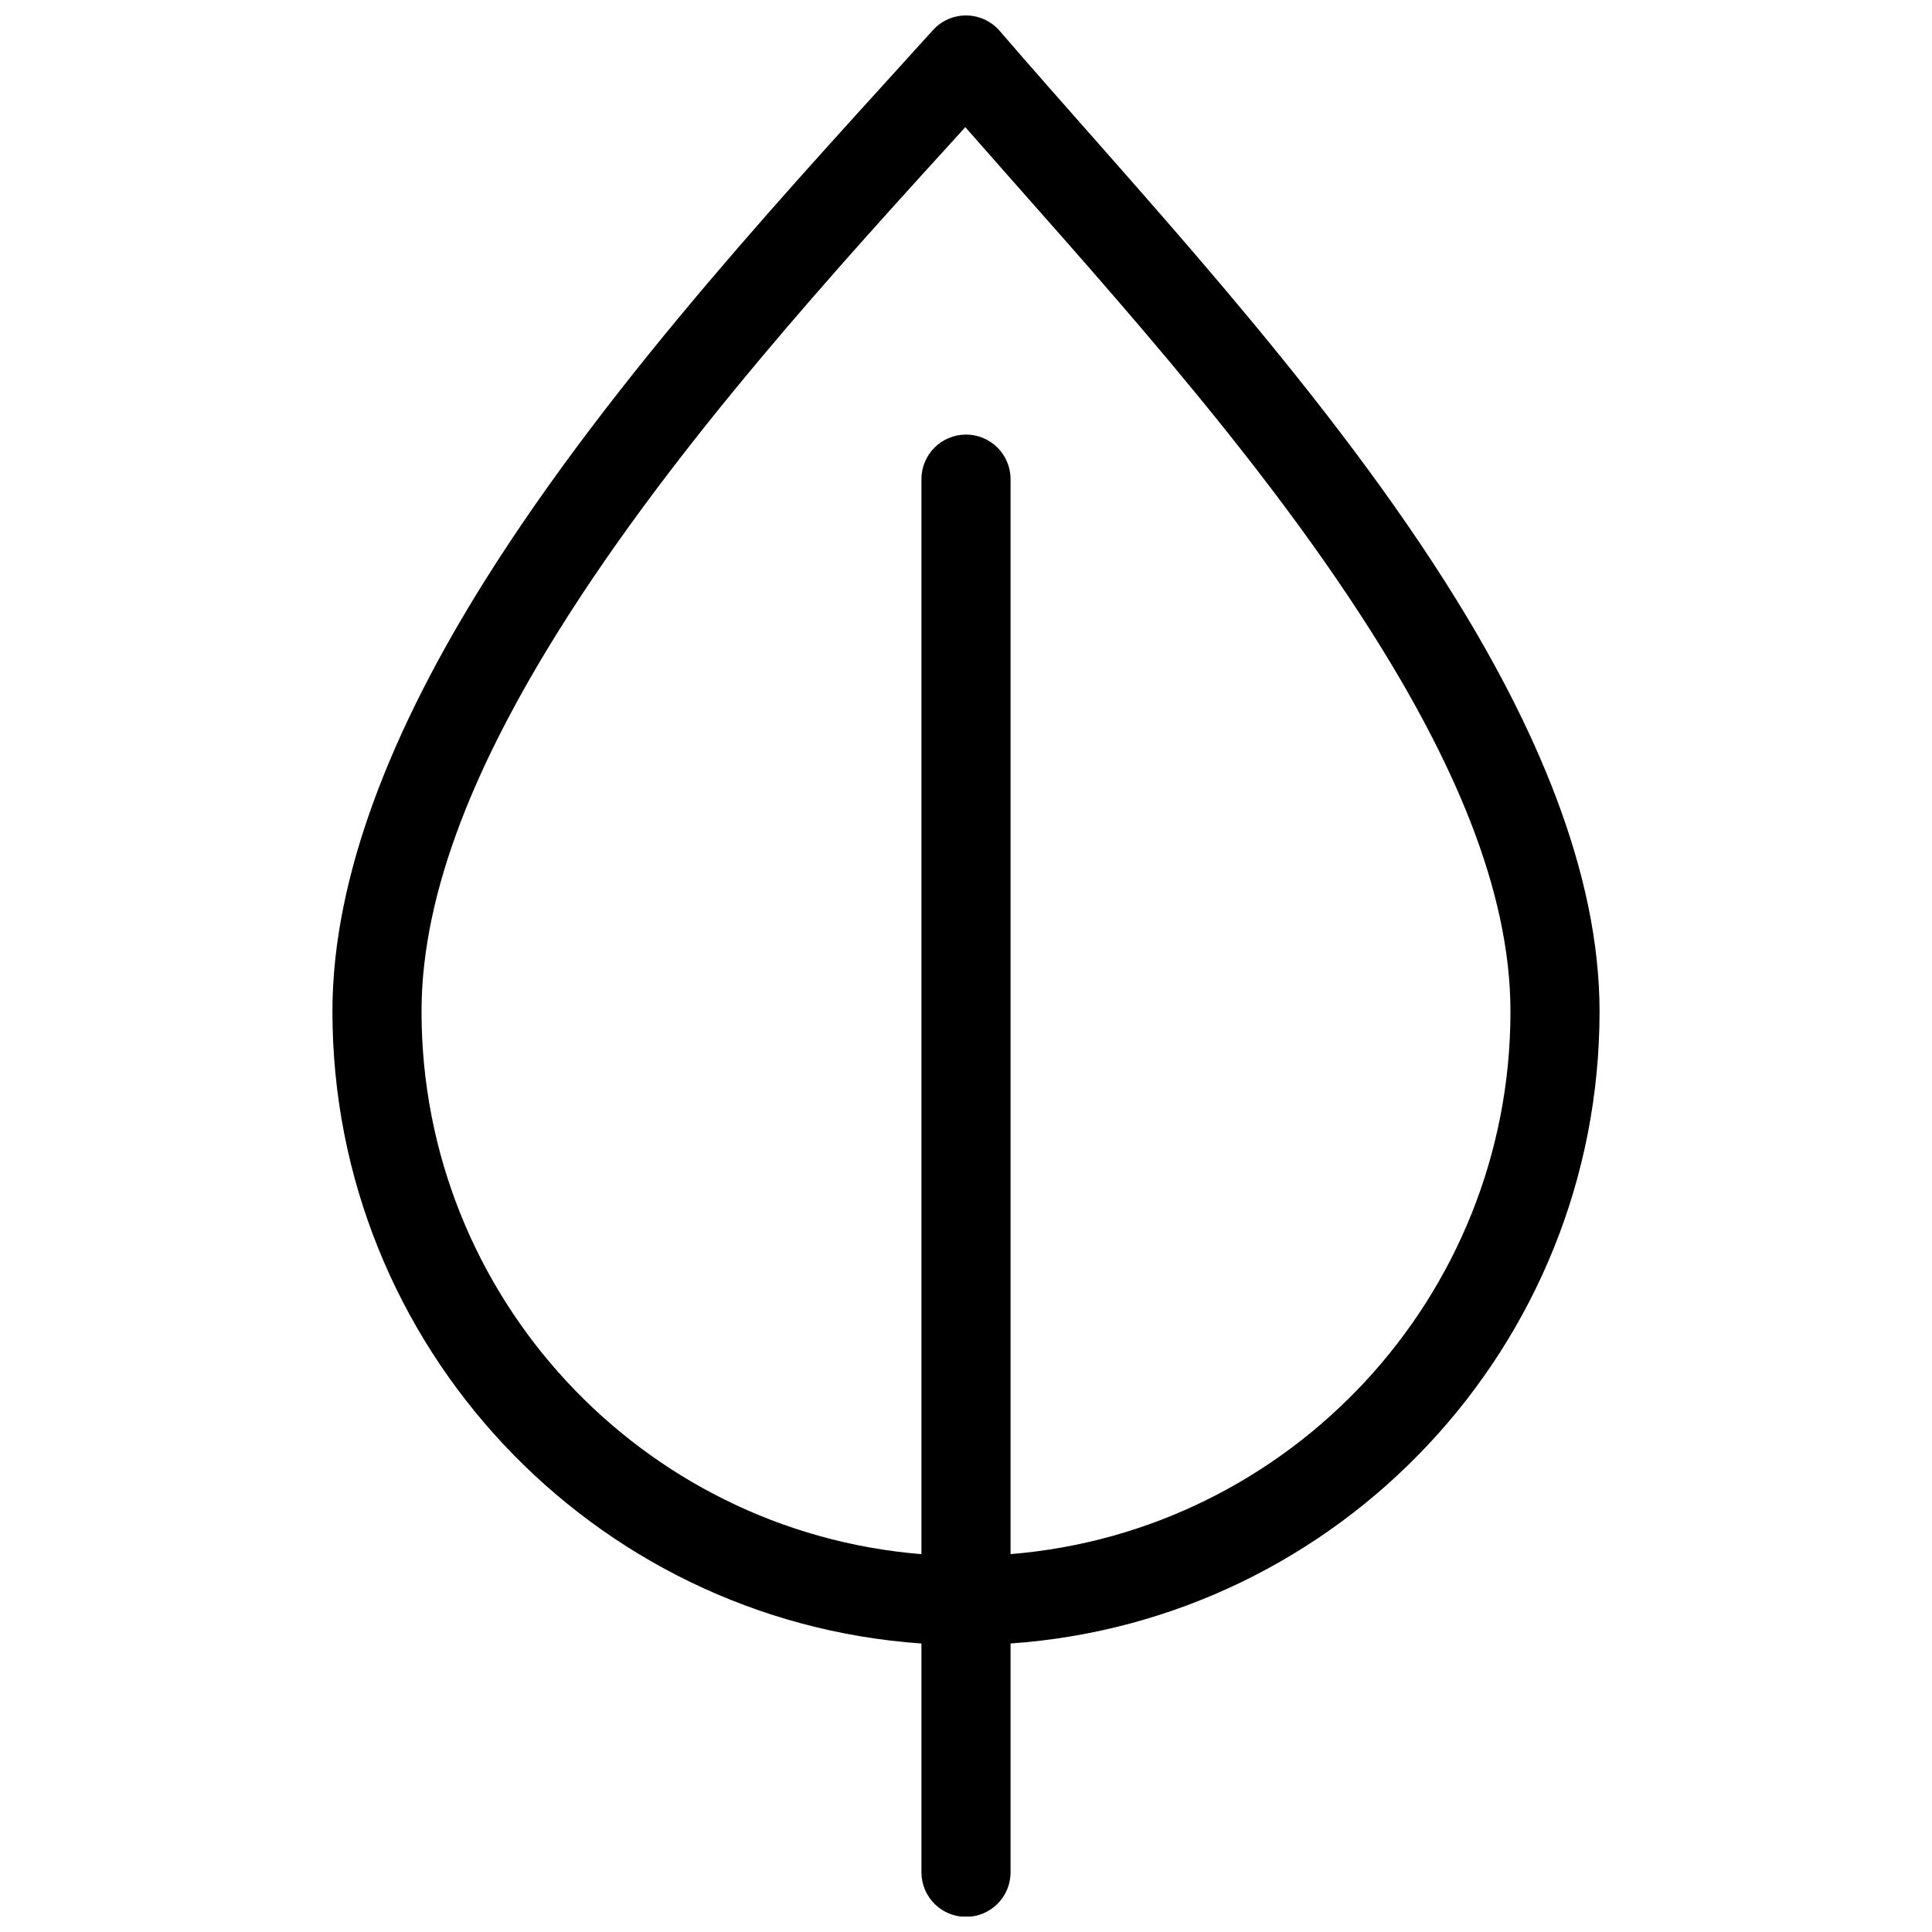 <?xml version="1.0" encoding="UTF-8"?>
<!-- Uploaded to: ICON Repo, www.iconrepo.com, Generator: ICON Repo Mixer Tools -->
<svg width="800px" height="800px" version="1.1" viewBox="144 144 512 512" xmlns="http://www.w3.org/2000/svg">
 <defs>
  <clipPath id="a">
   <path d="m232 148.09h336v503.81h-336z"/>
  </clipPath>
 </defs>
 <g clip-path="url(#a)">
  <path d="m388.19 579.54v60.641c0 6.519 5.289 11.809 11.809 11.809s11.809-5.289 11.809-11.809v-60.641c87.164-6.066 156.09-78.793 156.09-167.49 0-36.445-16.625-75.621-40.816-113.71-34.621-54.52-84.559-107.05-118.13-146.13-2.211-2.574-5.422-4.07-8.812-4.113-3.394-0.039-6.641 1.379-8.91 3.898-34.656 38.406-84.484 91.195-118.84 146.05-23.945 38.23-40.293 77.586-40.293 114.01 0 88.703 68.93 161.43 156.09 167.49zm23.617-23.684c74.113-6.016 132.48-68.152 132.48-143.81 0-32.477-15.582-67.109-37.137-101.05-31.098-48.965-74.867-96.227-107.34-133.3-33.141 36.473-76.652 83.789-107.41 132.89-21.367 34.117-36.691 68.973-36.691 101.47 0 75.656 58.363 137.8 132.48 143.81v-284.89c0-6.519 5.289-11.809 11.809-11.809 6.519 0 11.809 5.289 11.809 11.809v284.89z" fill-rule="evenodd"/>
 </g>
</svg>